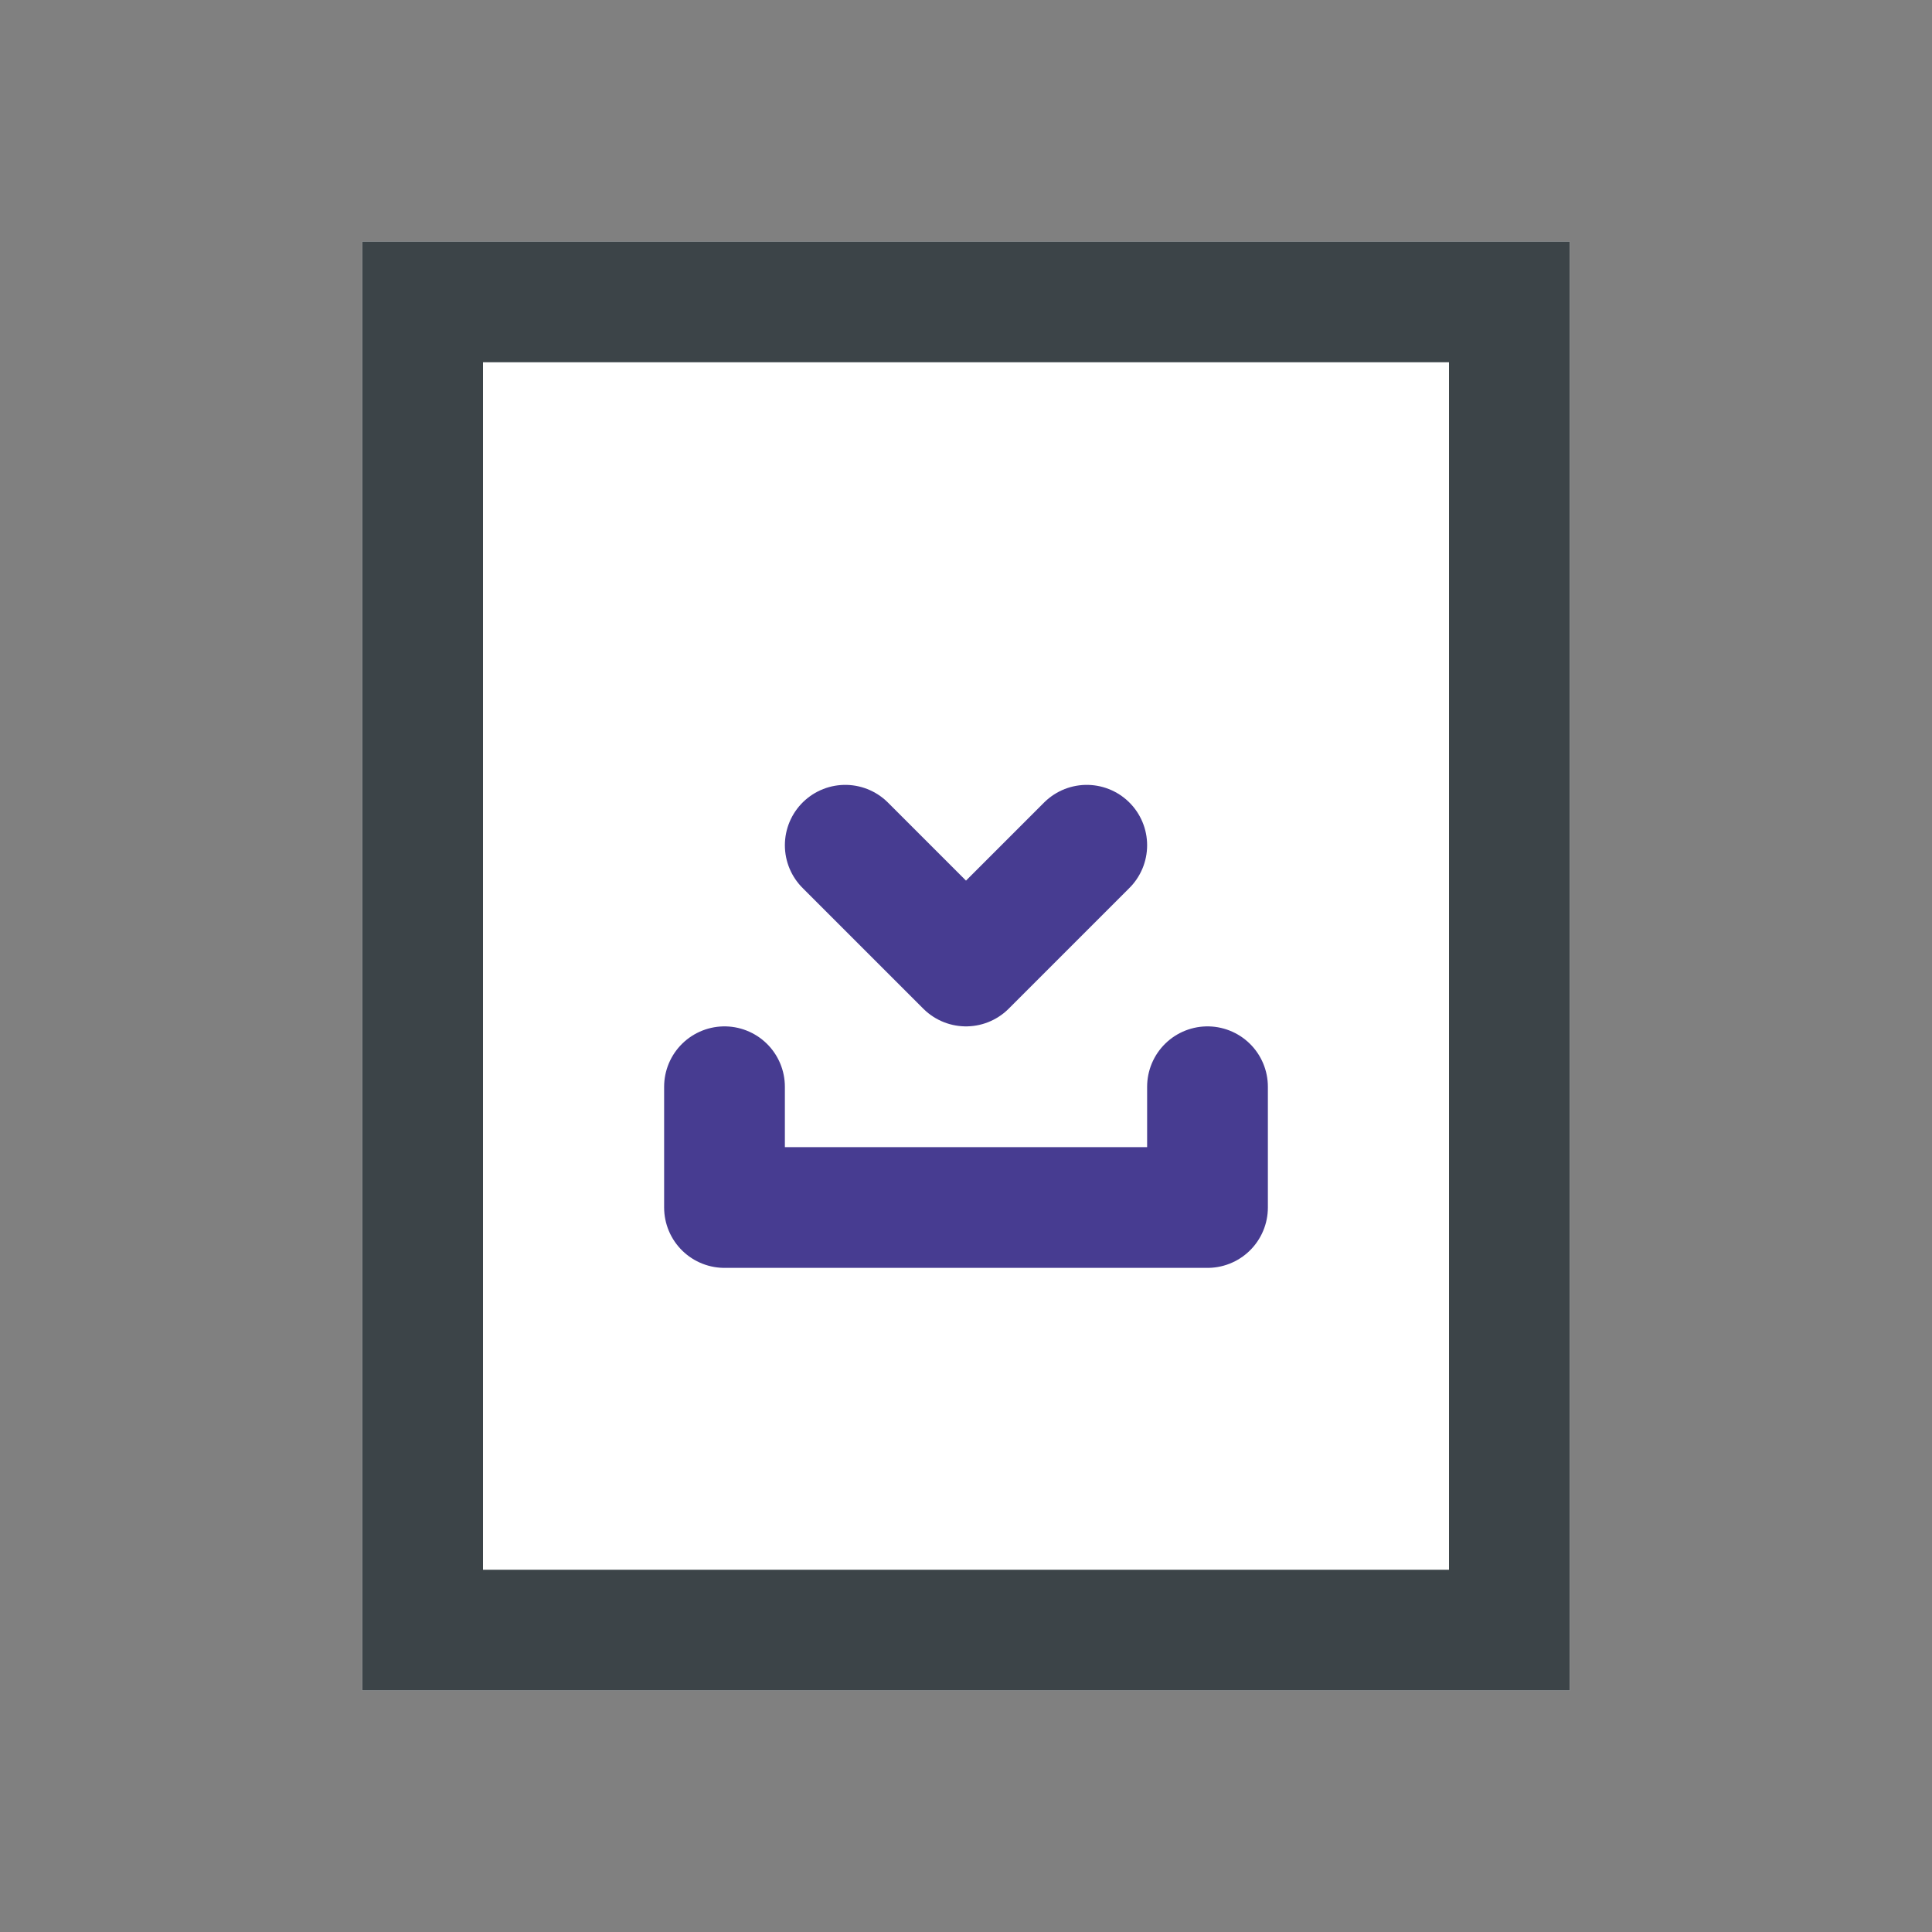 <?xml version="1.0" encoding="UTF-8"?>
<svg width="16px" height="16px" viewBox="0 0 16 16" version="1.1" xmlns="http://www.w3.org/2000/svg" xmlns:xlink="http://www.w3.org/1999/xlink">
    <rect x="0" y="0" width="16" height="16" fill="#808080" stroke="none"/>
    <title>DownloadLargeTeaser</title>
    <g id="Page-1" stroke="none" stroke-width="1" fill="none" fill-rule="evenodd">
        <g id="Group" transform="translate(3, 2)">
            <polygon id="Path" fill="#FFFFFF" fill-rule="nonzero" points="0 0 10 0 10 12 0 12"></polygon>
            <path d="M9,1 L9,11 L1,11 L1,1 L9,1 M10,0 L0,0 L0,12 L10,12 L10,0 Z" id="Shape" fill="#3C4448" fill-rule="nonzero"></path>
            <path d="M3,7 L3,8 L7,8 L7,7 M6,5 L5,6 M5,6 L4,5" id="Shape" stroke="#473C91" stroke-linecap="round" stroke-linejoin="round"></path>
        </g>
    </g>
</svg>